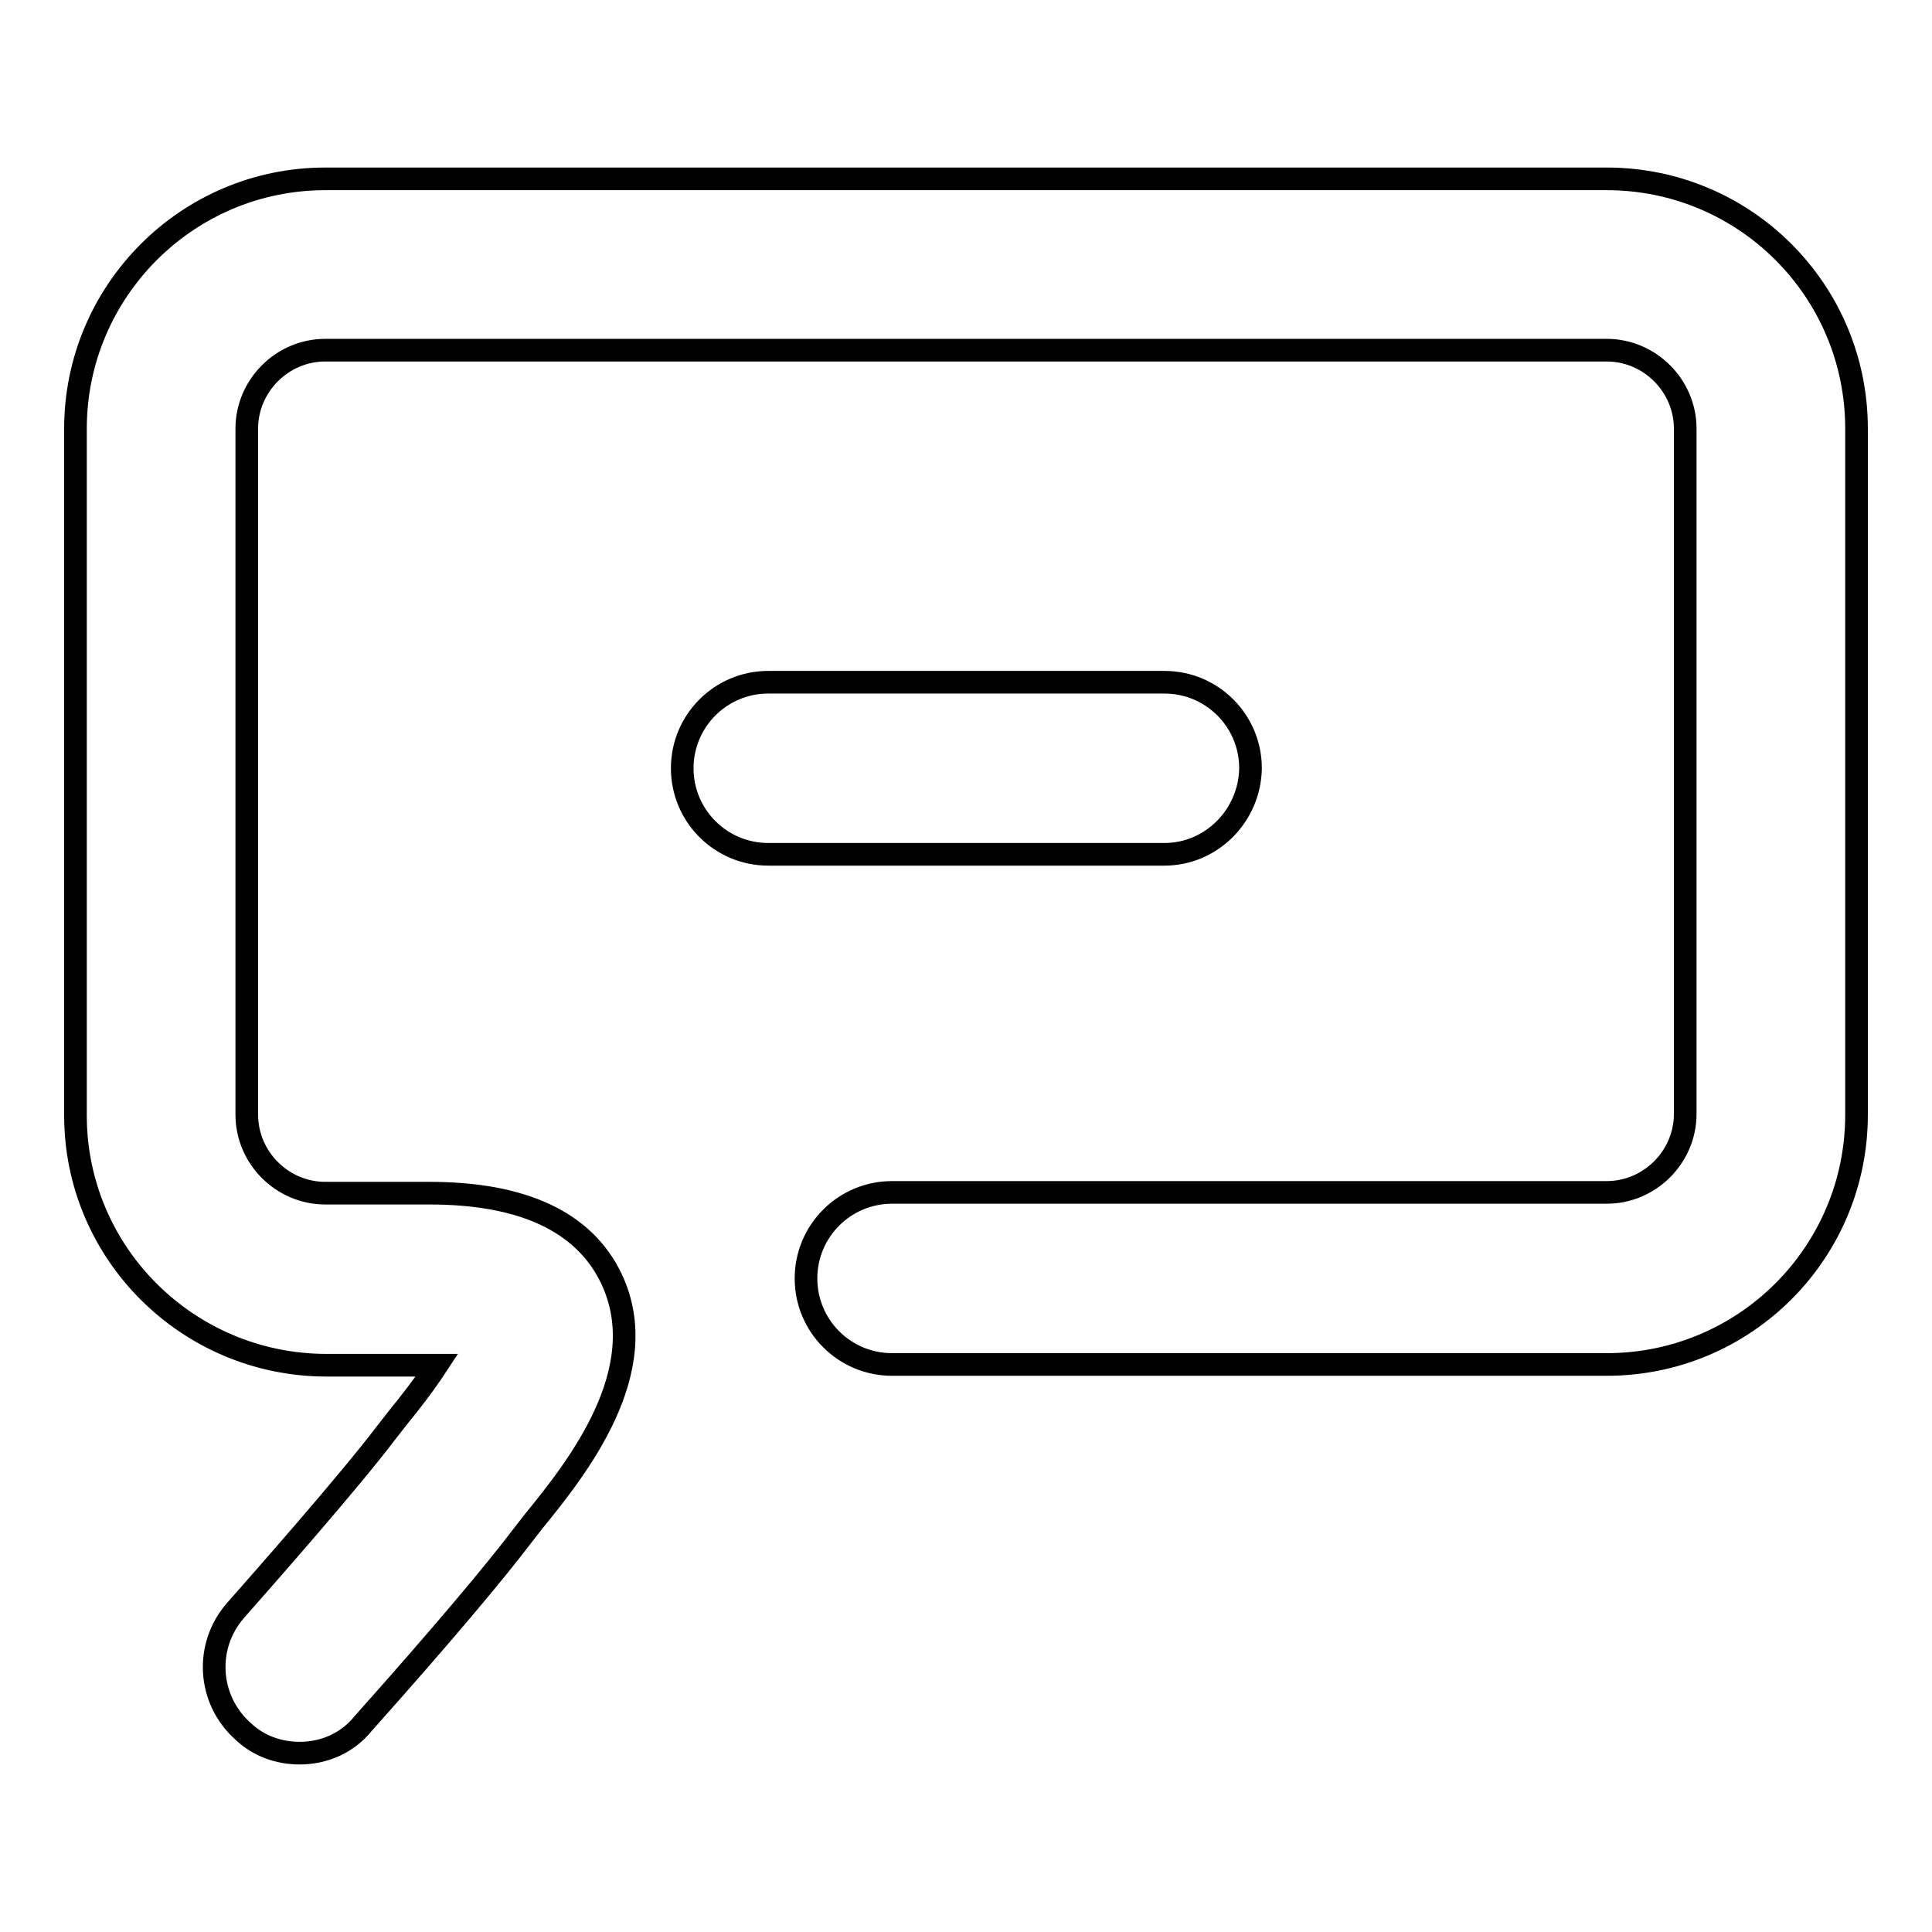 <?xml version="1.0" encoding="utf-8"?>
<!-- Svg Vector Icons : http://www.onlinewebfonts.com/icon -->
<!DOCTYPE svg PUBLIC "-//W3C//DTD SVG 1.1//EN" "http://www.w3.org/Graphics/SVG/1.1/DTD/svg11.dtd">
<svg version="1.1" xmlns="http://www.w3.org/2000/svg" xmlns:xlink="http://www.w3.org/1999/xlink" x="0px" y="0px" viewBox="0 0 256 256" enable-background="new 0 0 256 256" xml:space="preserve">
<g> <path stroke-width="3" fill-opacity="0" stroke="#000000"  d="M39.7,232.3c-2.7,0-5.4-0.9-7.5-2.9c-4.7-4.2-5.1-11.3-1-16c3.7-4.2,15-17,20-23.6l1.8-2.3 c1-1.2,3.2-4,4.9-6.6c-0.3,0-0.7,0-1.1,0H43.1C24.8,180.8,10,166,10,147.8V56.8c0-18.2,14.8-33.1,33.1-33.1h169.8 c18.3,0,33.1,14.8,33.1,33.1v90.9c0,18.3-14.8,33.1-33.1,33.1h-94.7c-6.3,0-11.4-5.1-11.4-11.4c0-6.3,5.1-11.4,11.4-11.4h94.7 c5.7,0,10.4-4.7,10.4-10.4V56.8c0-5.7-4.7-10.4-10.4-10.4H43.1c-5.7,0-10.4,4.7-10.4,10.4v90.9c0,5.7,4.7,10.4,10.4,10.4h13.8 c12.4,0,20.5,3.8,24.1,11.3c5.8,12.2-4.6,25.2-10.3,32.2l-1.4,1.8c-3.8,5-10.5,13-21.2,25C46,231,42.9,232.3,39.7,232.3z  M154.3,113.2h-52.5c-6.3,0-11.4-5.1-11.4-11.4c0-6.3,5.1-11.4,11.4-11.4h52.5c6.3,0,11.4,5.1,11.4,11.4 C165.6,108.1,160.5,113.2,154.3,113.2z"/></g>
</svg>